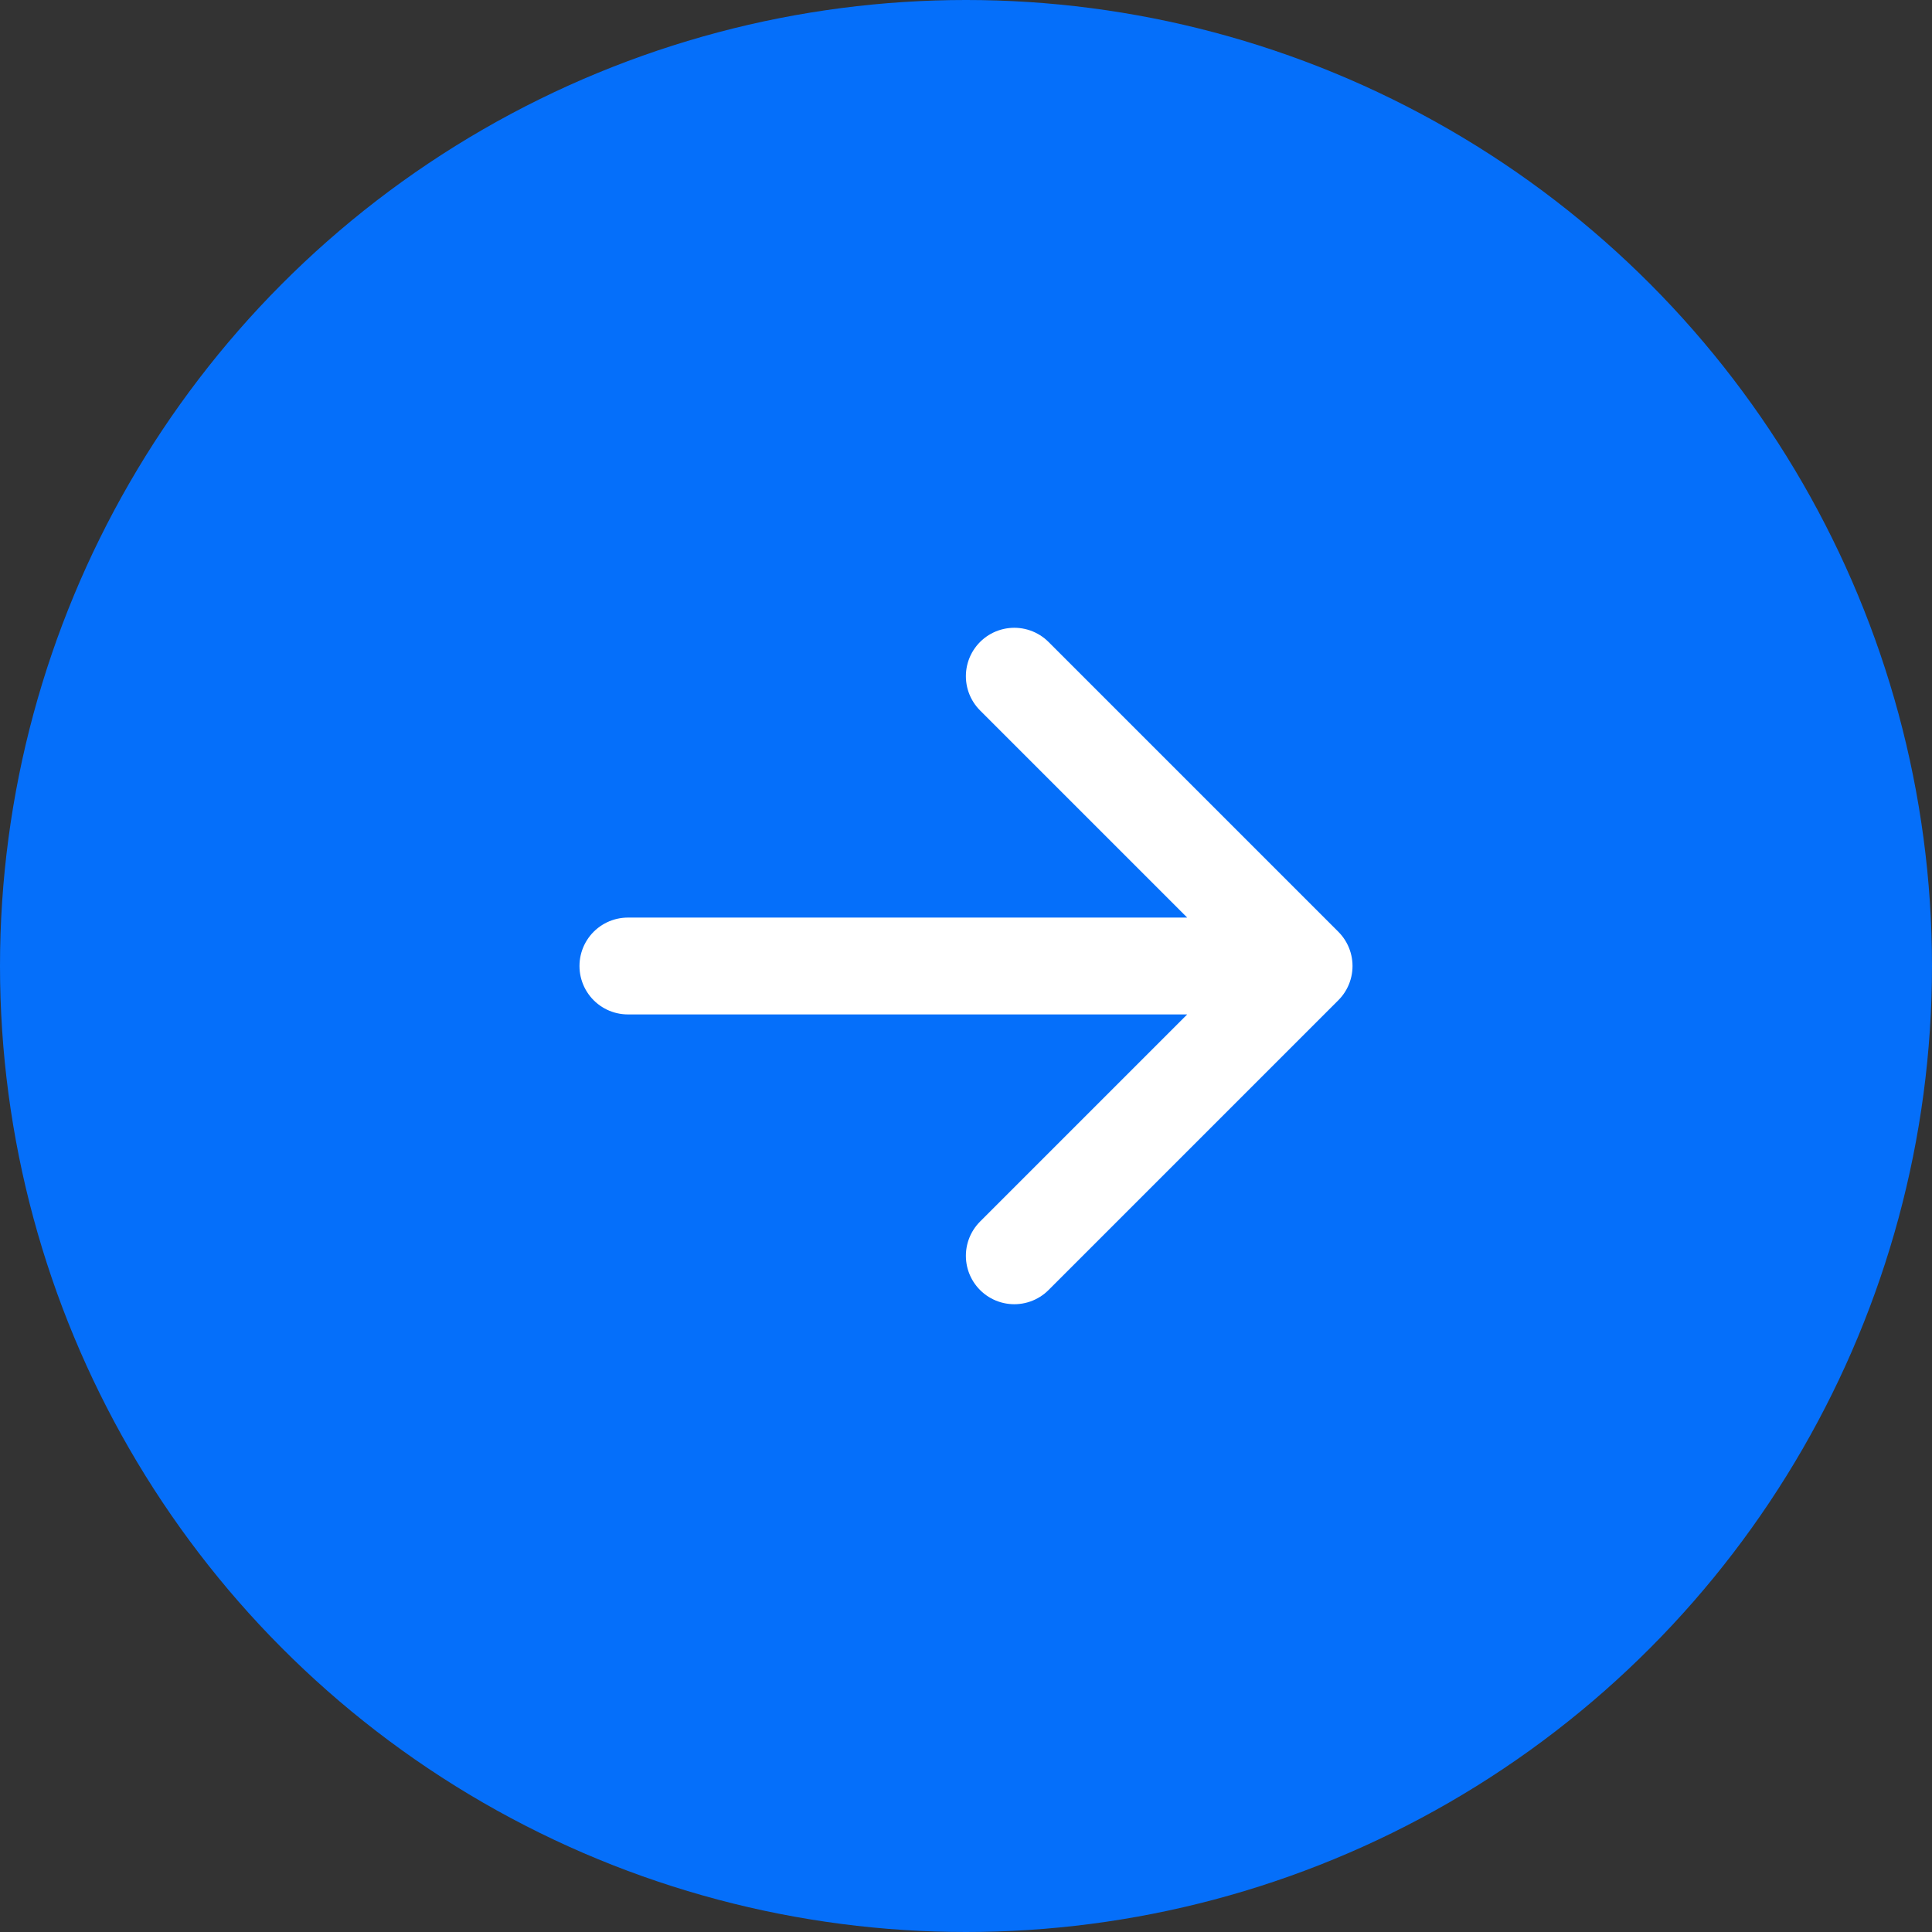 <svg width="24" height="24" viewBox="0 0 24 24" fill="none" xmlns="http://www.w3.org/2000/svg">
<rect x="0" y="0" width="24" height="24" fill="#333333" stroke="none"/>
<circle cx="12" cy="12" r="12" fill="#056FFA"/>
<path d="M16.2 12L12.6 8.4M16.2 12H7.8H16.2ZM16.2 12L12.6 15.6L16.2 12Z" stroke="white" stroke-width="1.203" stroke-linecap="round" stroke-linejoin="round"/>
</svg>
